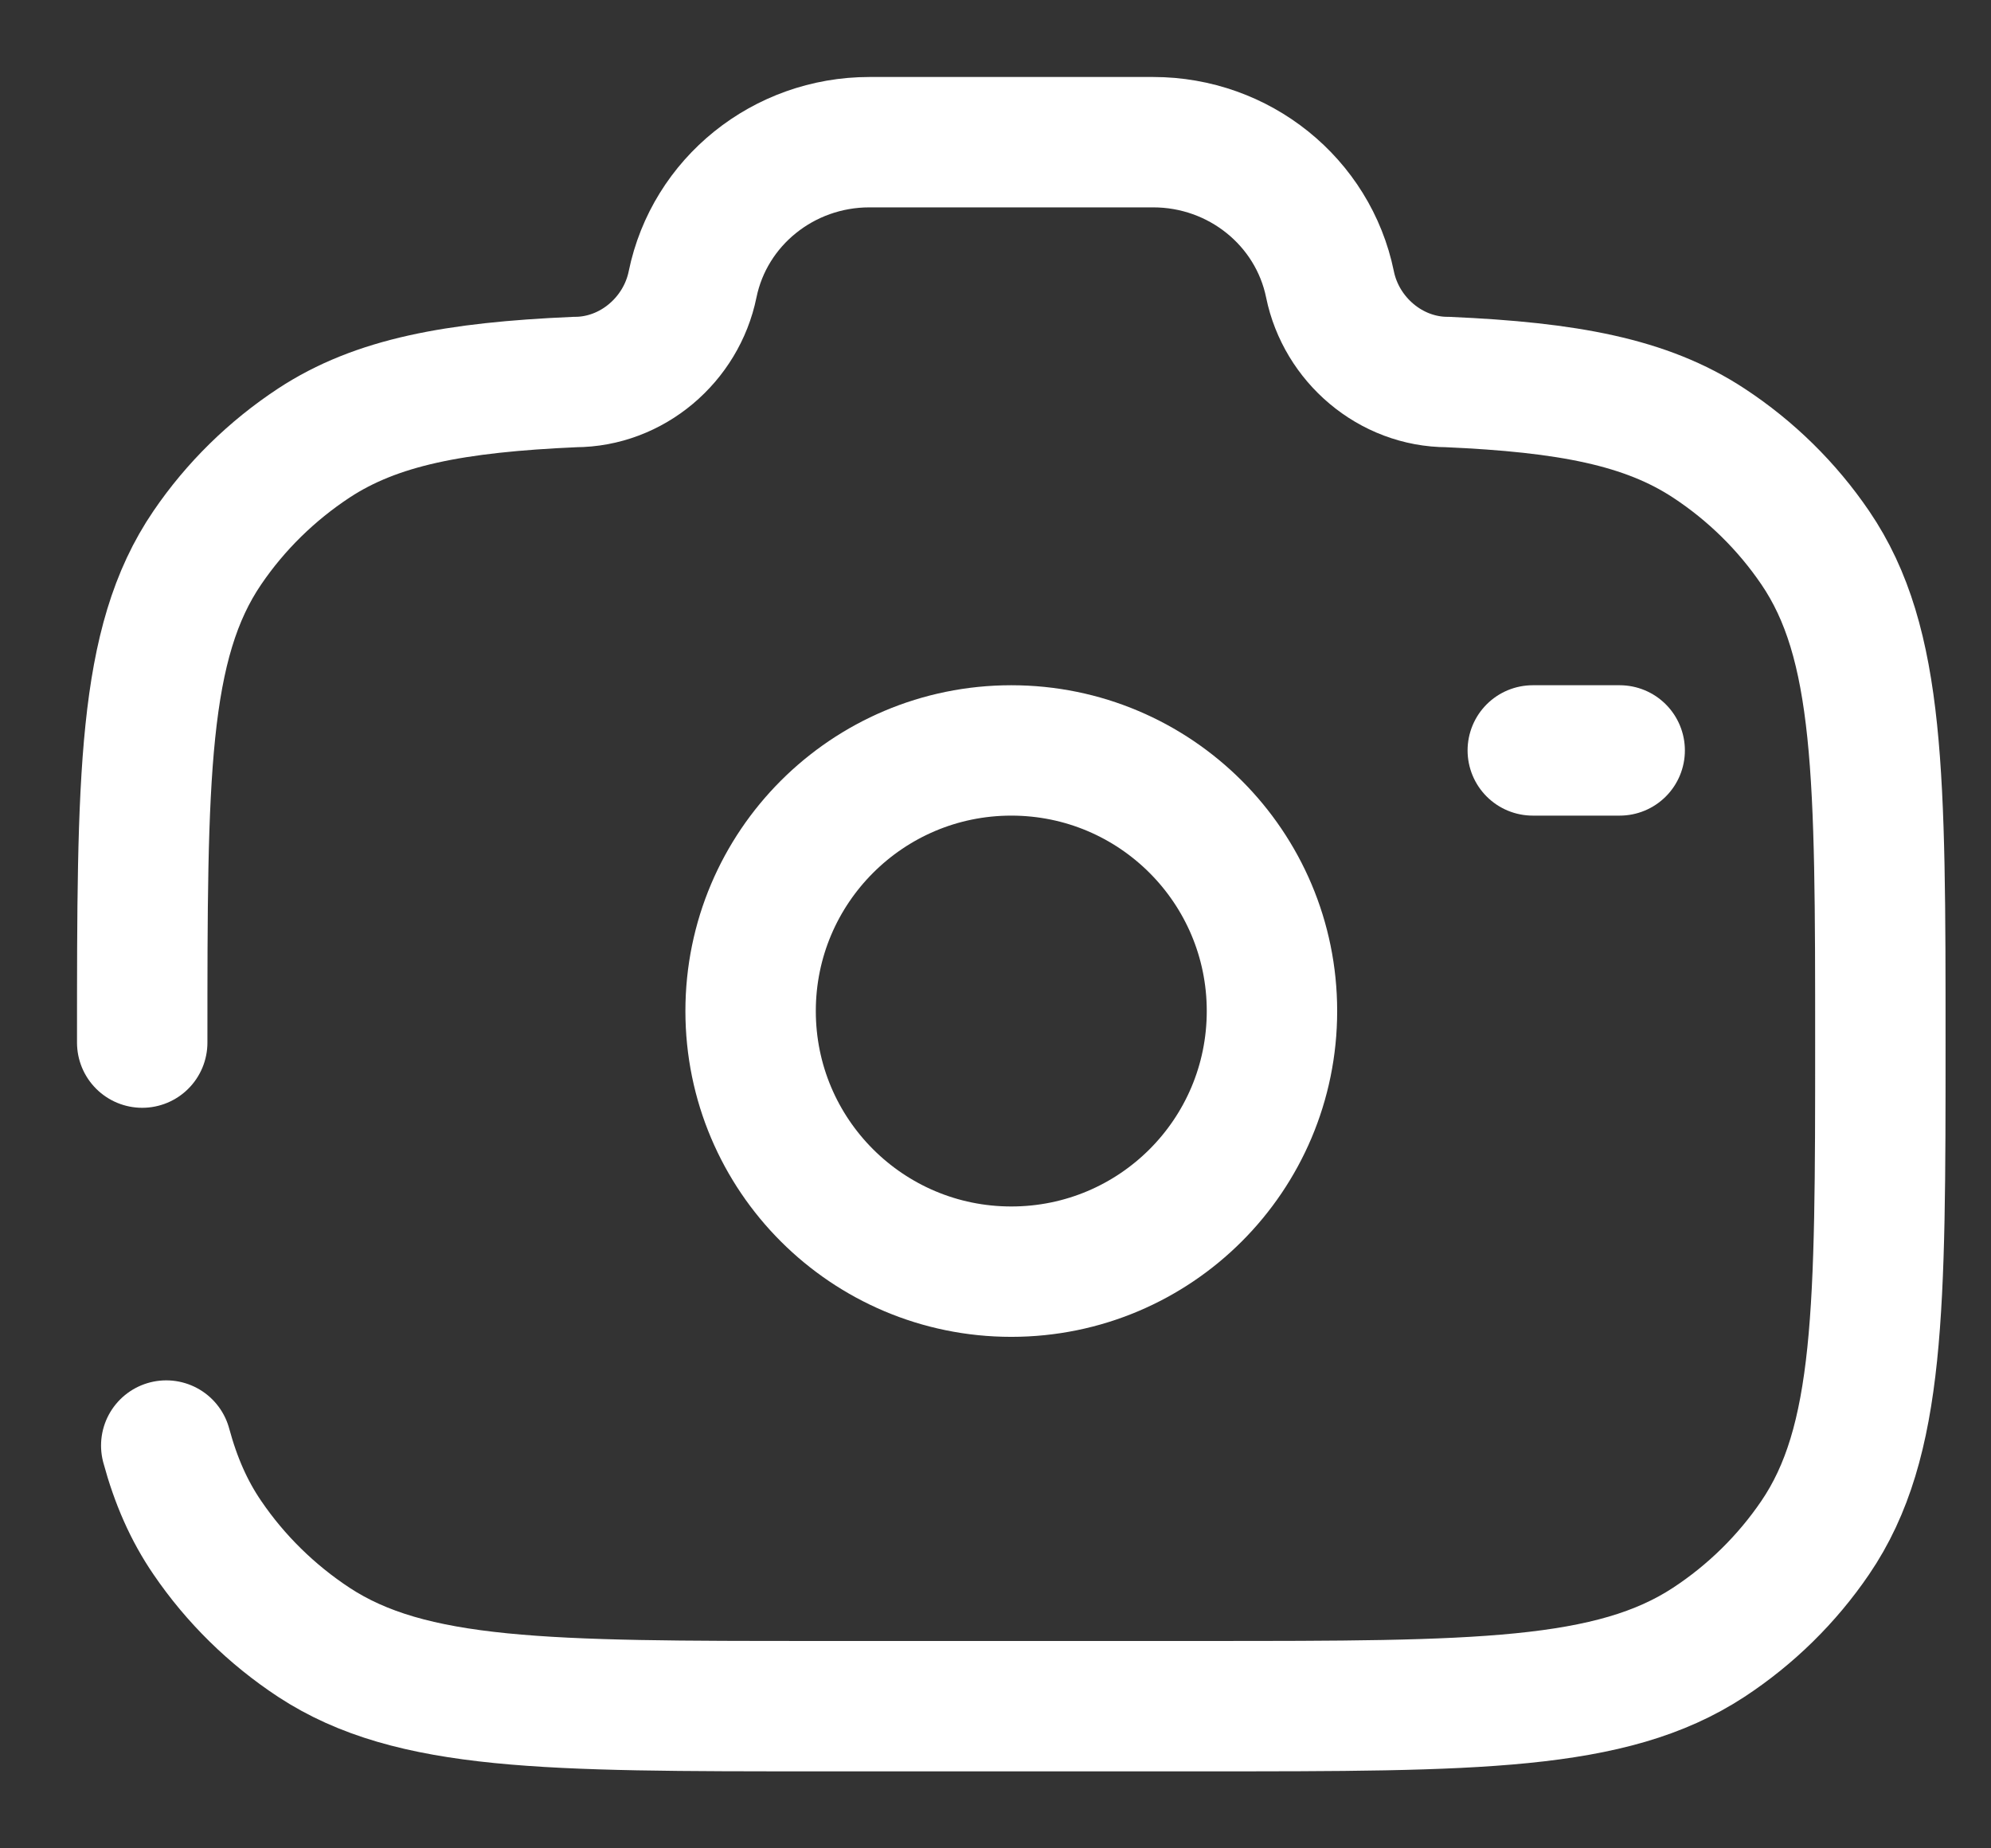 <svg width="14" height="13" viewBox="0 0 14 13" fill="none" xmlns="http://www.w3.org/2000/svg">
<rect x="0" y="0" width="14" height="13" fill="#333333" stroke="none"/>
<path d="M7.111 8.944C8.124 8.944 8.944 8.124 8.944 7.111C8.944 6.099 8.124 5.278 7.111 5.278C6.099 5.278 5.278 6.099 5.278 7.111C5.278 8.124 6.099 8.944 7.111 8.944Z" stroke="white" stroke-width="0.917"/>
<path d="M1 7.333C1 5.461 1 4.524 1.458 3.852C1.656 3.561 1.911 3.311 2.207 3.116C2.647 2.827 3.198 2.724 4.042 2.687C4.445 2.687 4.791 2.388 4.87 2C4.989 1.419 5.509 1 6.113 1H8.109C8.713 1 9.233 1.419 9.352 2C9.431 2.388 9.777 2.687 10.18 2.687C11.024 2.724 11.575 2.827 12.015 3.116C12.312 3.311 12.566 3.561 12.764 3.852C13.222 4.524 13.222 5.461 13.222 7.333C13.222 9.206 13.222 10.142 12.764 10.815C12.566 11.106 12.312 11.356 12.015 11.551C11.33 12 10.377 12 8.469 12H5.753C3.846 12 2.892 12 2.207 11.551C1.911 11.356 1.656 11.106 1.458 10.815C1.328 10.625 1.236 10.414 1.169 10.167" stroke="white" stroke-width="0.917" stroke-linecap="round"/>
<path d="M11.389 5.278H10.778" stroke="white" stroke-width="0.917" stroke-linecap="round"/>
</svg>
